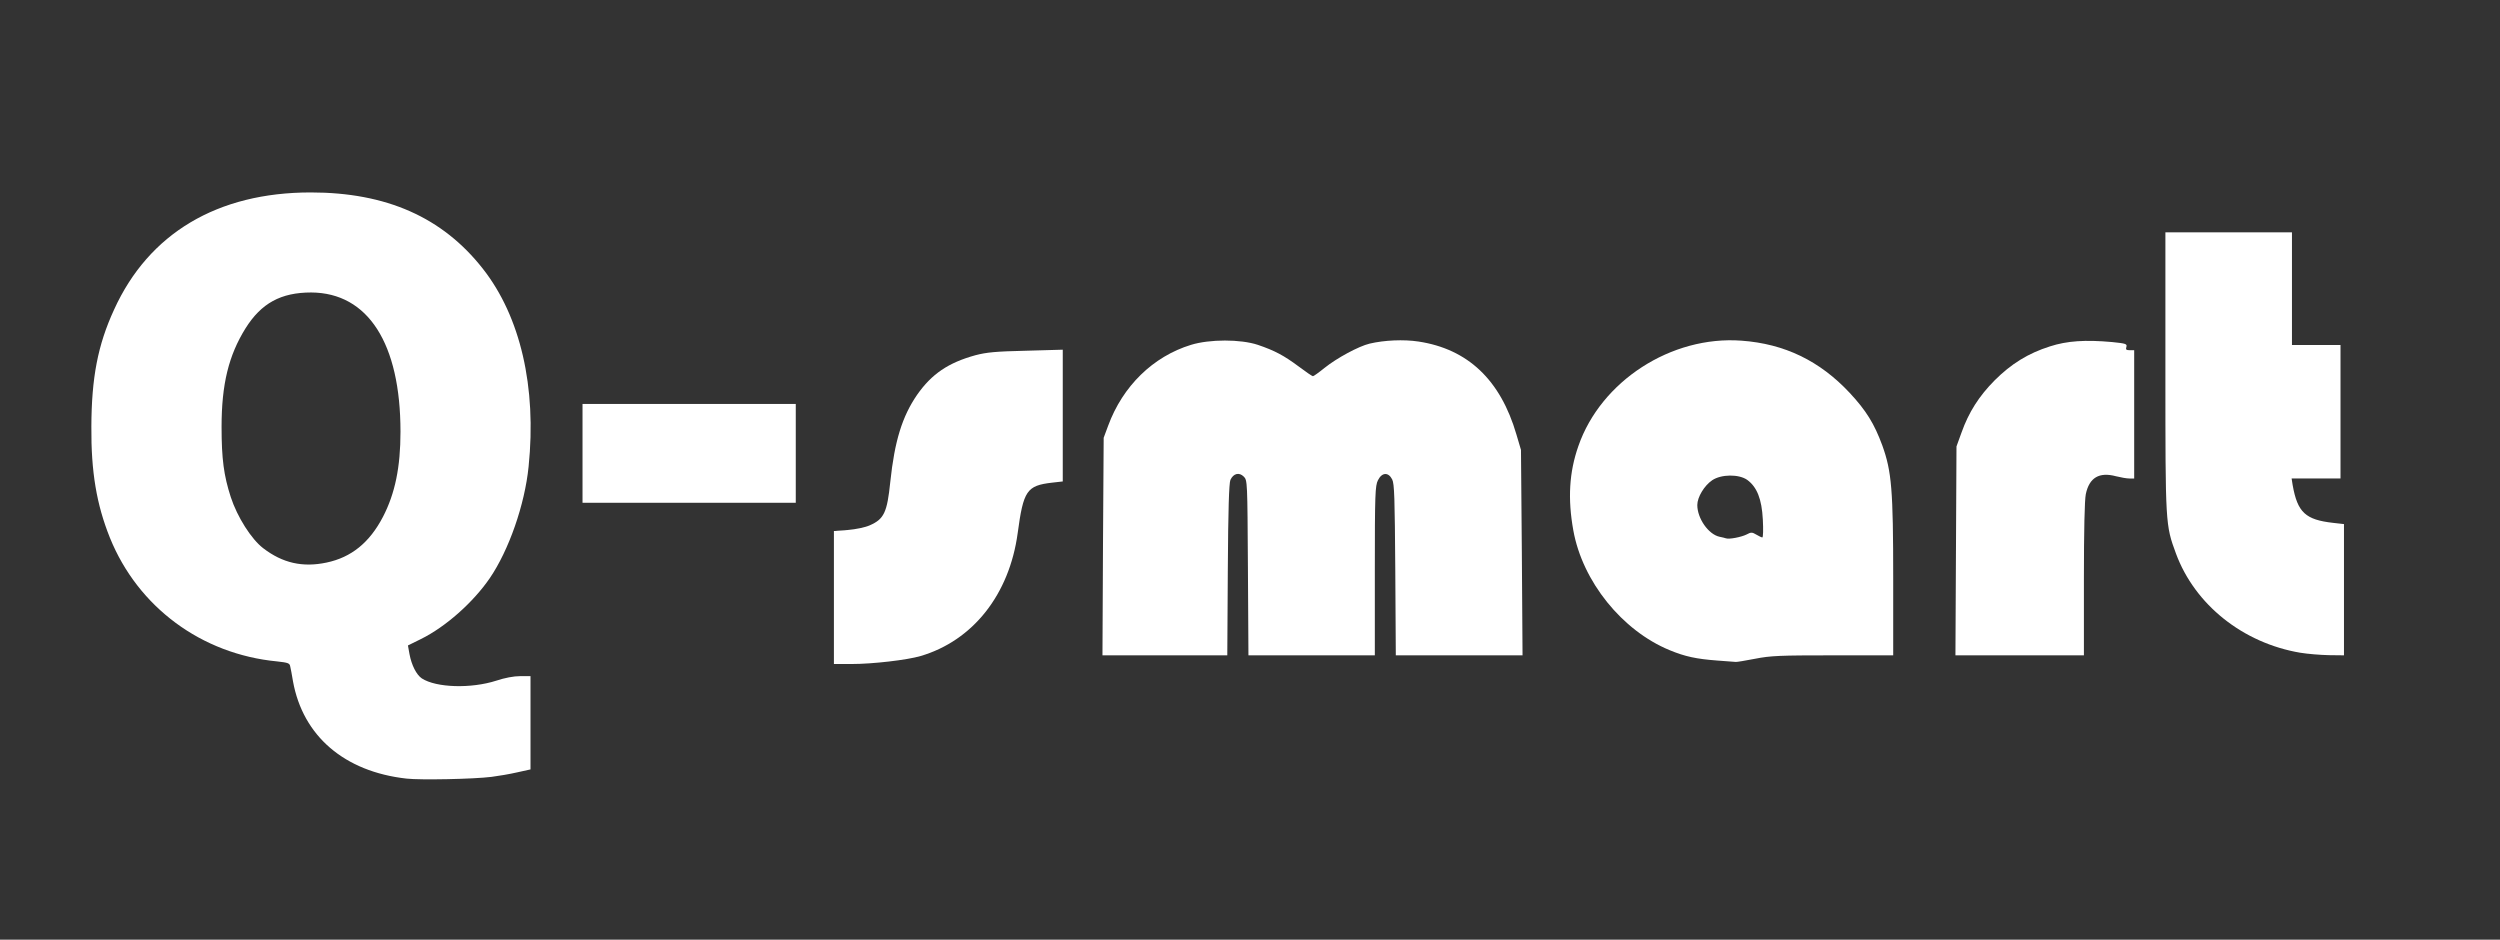 <!DOCTYPE svg PUBLIC "-//W3C//DTD SVG 20010904//EN" "http://www.w3.org/TR/2001/REC-SVG-20010904/DTD/svg10.dtd">
<svg version="1.0" xmlns="http://www.w3.org/2000/svg" width="1442px" height="542px" viewBox="0 0 14420 5420" preserveAspectRatio="xMidYMid meet">
<rect x="0" y="0" width="14420" height="5420" fill="#333333" stroke="none"/>
<g id="layer101" fill="#ffffff" stroke="none">
 <path d="M2345 4491 c-359 -40 -598 -246 -655 -561 -6 -36 -13 -75 -16 -86 -3 -19 -13 -22 -76 -29 -436 -42 -802 -313 -964 -713 -77 -192 -109 -380 -107 -642 1 -281 37 -470 131 -674 200 -440 596 -676 1134 -676 436 0 760 143 993 440 217 276 311 683 264 1141 -22 220 -114 483 -224 644 -96 140 -255 281 -397 351 l-75 37 9 50 c12 64 40 119 71 140 83 54 284 60 430 13 48 -16 100 -26 137 -26 l60 0 0 269 0 269 -77 17 c-43 10 -109 21 -148 26 -104 13 -410 19 -490 10z m-462 -1246 c144 -30 249 -116 326 -264 70 -135 101 -287 101 -491 0 -509 -187 -801 -515 -803 -175 0 -288 62 -379 207 -97 156 -138 322 -138 568 0 186 13 281 53 405 38 116 119 243 187 295 112 86 228 112 365 83z"/>
 <path d="M4810 3446 l0 -383 80 -6 c47 -4 100 -15 127 -27 82 -36 100 -74 118 -249 25 -238 69 -379 155 -504 84 -120 180 -185 336 -228 65 -17 117 -22 292 -26 l212 -6 0 380 0 380 -62 7 c-146 17 -165 46 -198 291 -48 354 -258 620 -560 709 -78 23 -276 46 -397 46 l-103 0 0 -384z"/>
 <path d="M9905 3810 c-120 -9 -186 -23 -275 -60 -274 -113 -502 -396 -555 -690 -33 -183 -24 -336 29 -487 130 -375 536 -638 941 -608 248 18 451 116 624 301 95 102 142 178 188 303 54 150 63 255 63 769 l0 442 -347 0 c-307 0 -360 2 -451 20 -56 11 -106 19 -110 18 -4 0 -52 -4 -107 -8z m169 -727 c26 -14 32 -14 57 1 15 9 30 16 34 16 5 0 6 -46 3 -103 -6 -119 -34 -188 -90 -229 -48 -34 -150 -33 -202 2 -46 31 -86 98 -86 143 0 77 64 169 128 183 15 3 32 7 37 9 18 7 89 -7 119 -22z"/>
 <path d="M6362 3153 l4 -628 26 -70 c84 -228 259 -399 478 -466 108 -33 285 -33 385 0 97 33 150 61 236 125 41 31 78 56 82 56 4 0 35 -22 67 -48 71 -57 197 -125 260 -140 85 -20 196 -25 282 -12 284 43 473 221 565 537 l26 88 5 593 4 592 -366 0 -365 0 -3 -492 c-3 -416 -5 -498 -18 -523 -22 -43 -59 -41 -82 5 -16 32 -18 78 -18 523 l0 487 -365 0 -364 0 -3 -505 c-3 -500 -3 -505 -24 -526 -27 -27 -60 -18 -77 19 -8 19 -13 168 -15 520 l-3 492 -360 0 -360 0 3 -627z"/>
 <path d="M11282 3178 l3 -603 29 -80 c42 -118 101 -210 191 -301 95 -95 193 -156 319 -196 99 -32 204 -39 359 -25 80 8 87 11 82 28 -5 15 -1 19 19 19 l26 0 0 370 0 370 -27 0 c-16 0 -50 -6 -78 -13 -97 -26 -154 8 -174 103 -7 33 -11 210 -11 490 l0 440 -371 0 -370 0 3 -602z"/>
 <path d="M13268 3765 c-331 -56 -608 -277 -717 -572 -61 -166 -61 -166 -61 -1049 l0 -804 365 0 365 0 0 325 0 325 140 0 140 0 0 385 0 385 -141 0 -141 0 6 38 c28 158 74 200 234 218 l62 7 0 378 0 379 -87 -1 c-49 -1 -123 -7 -165 -14z"/>
 <path d="M3360 2615 l0 -285 615 0 615 0 0 285 0 285 -615 0 -615 0 0 -285z"/>
 </g>

</svg>